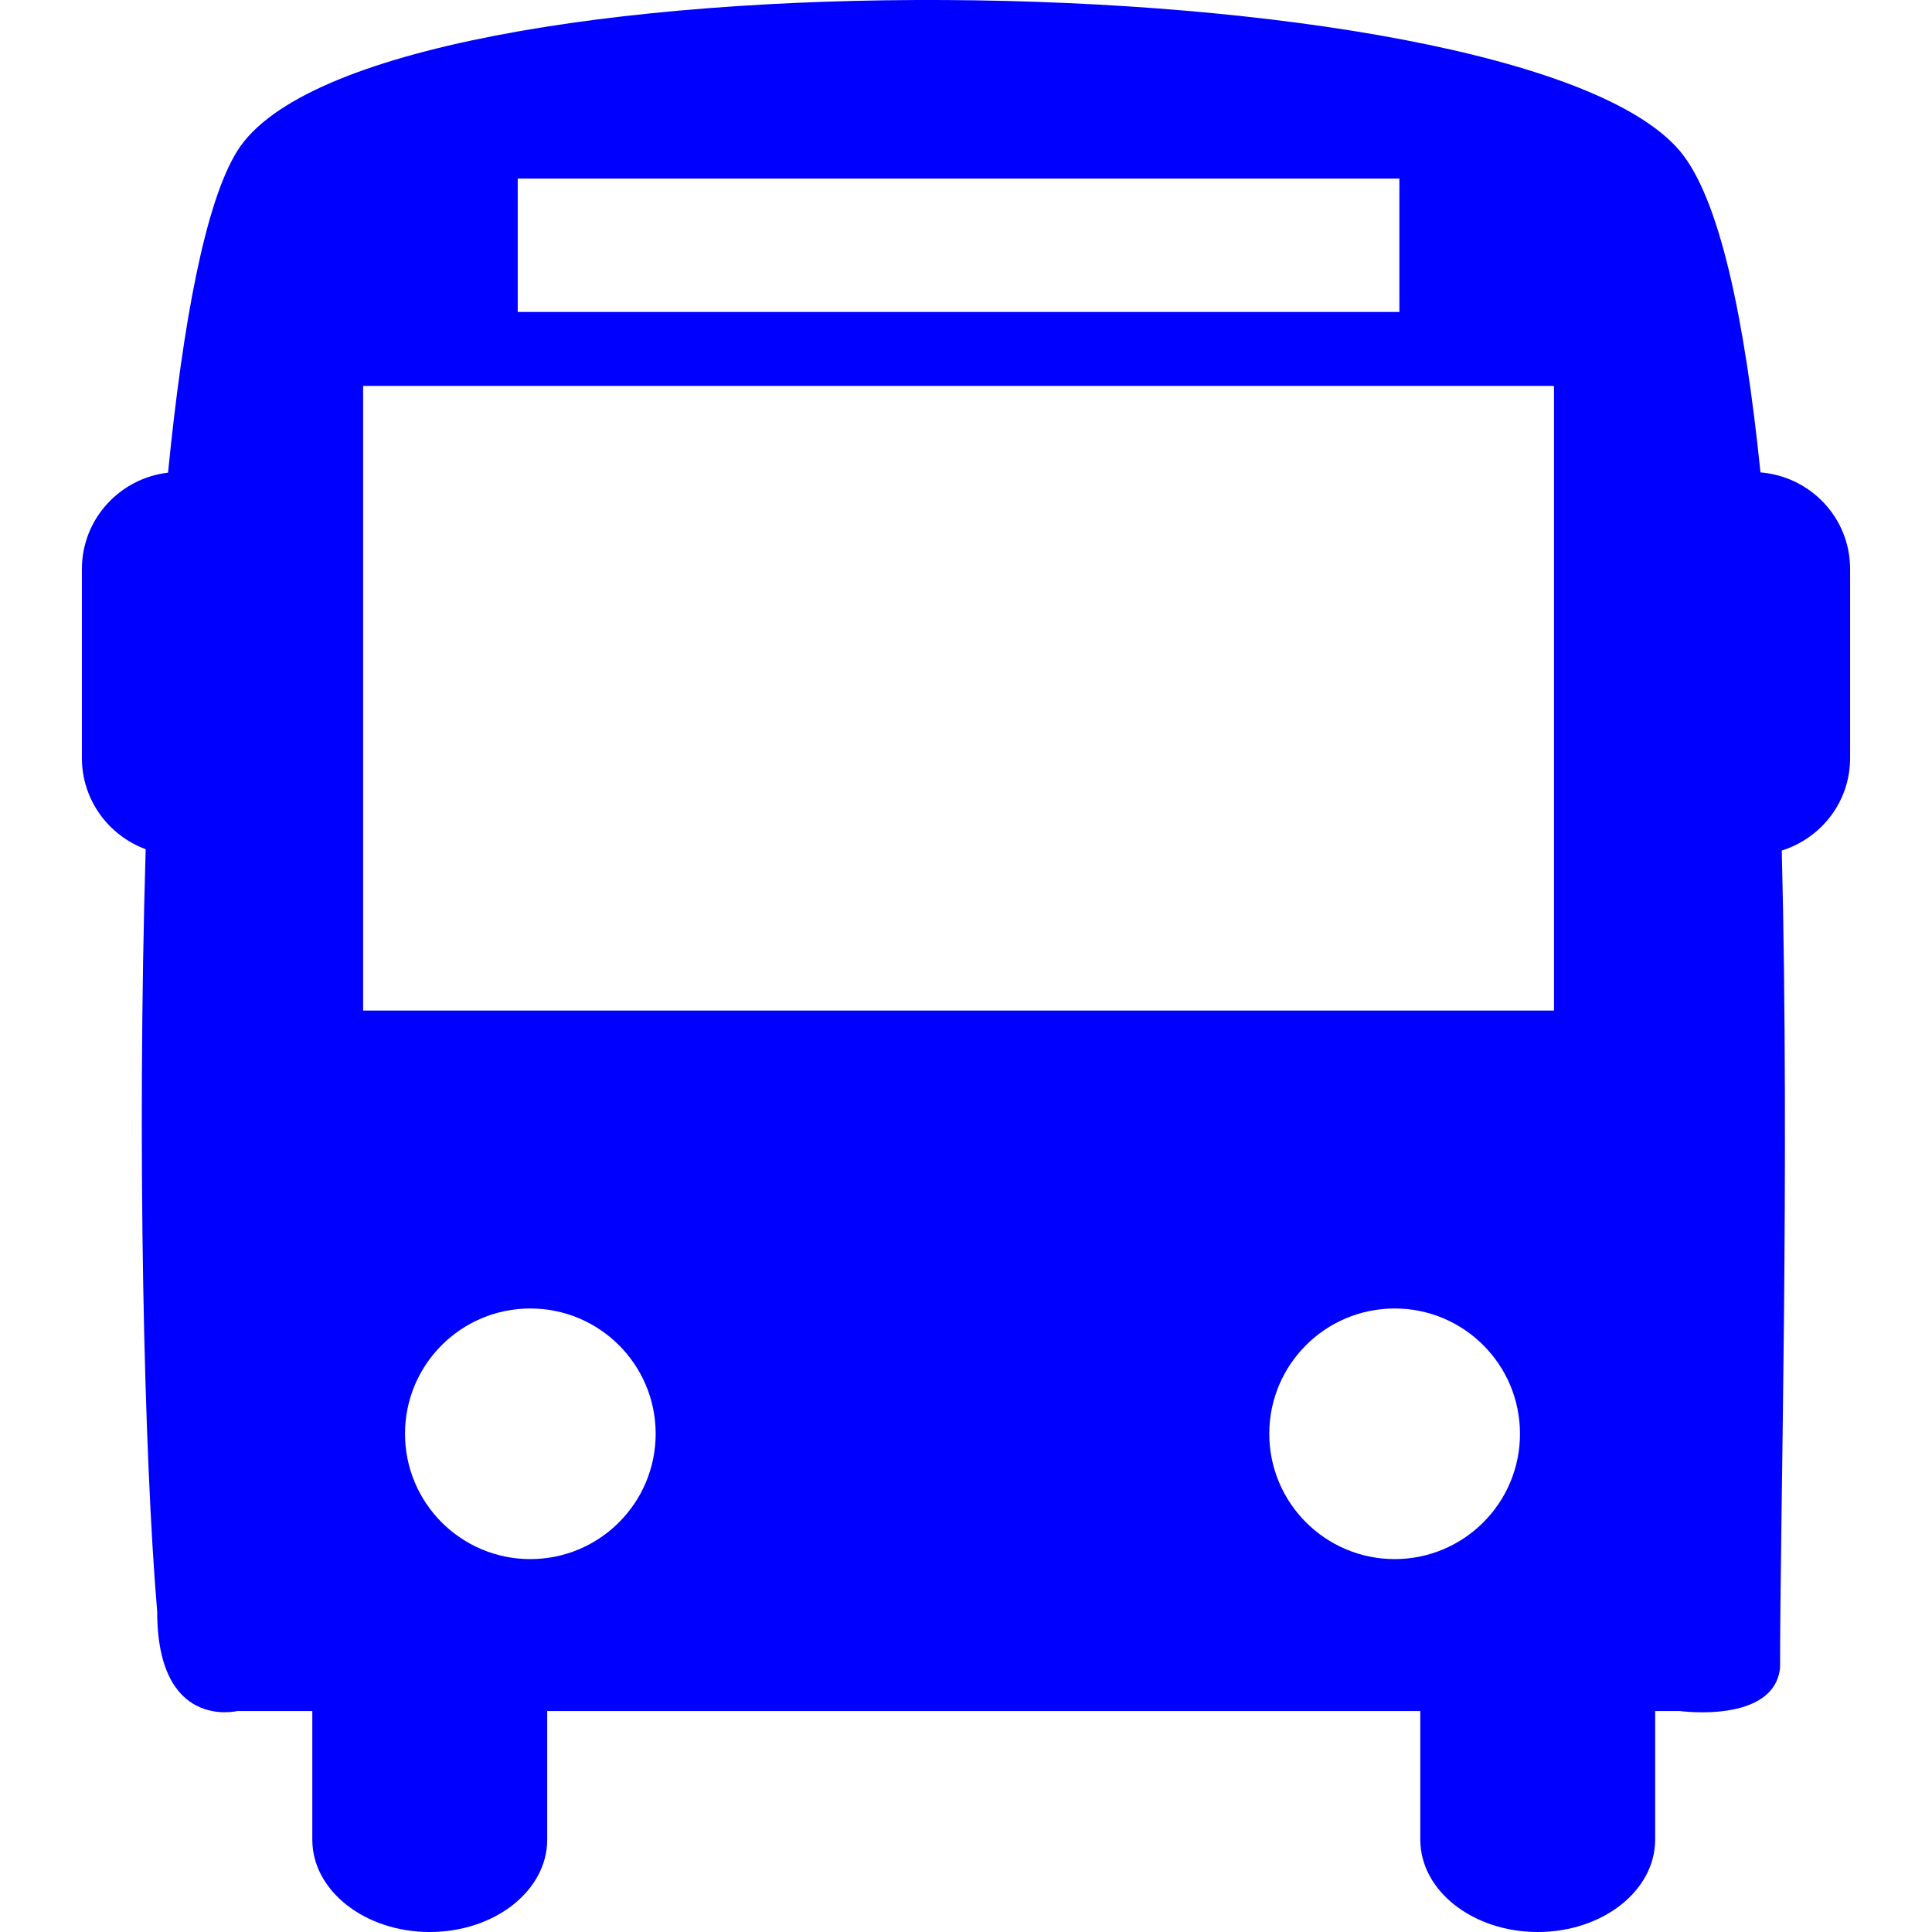 <?xml version="1.0" encoding="iso-8859-1"?>
<svg xmlns="http://www.w3.org/2000/svg" viewBox="0 0 45.437 45.437">
  <path fill="#0000ff" d="M41.403 11.11c-.371-3.627-.962-6.451-1.897-7.561-3.855-4.564-30.859-4.898-33.925 0-.75 1.2-1.276 4.014-1.629 7.567-1.139.134-2.026 1.093-2.026 2.267v4.443c0 .988.626 1.821 1.5 2.146-.207 6.998-.039 14.299.271 17.93 0 2.803 1.883 2.338 1.883 2.338h1.765v3.026c0 1.2 1.237 2.171 2.761 2.171 1.526 0 2.763-.971 2.763-2.171V40.24h20.534v3.026c0 1.2 1.236 2.171 2.762 2.171 1.524 0 2.761-.971 2.761-2.171V40.24h.58s2.216.304 2.358-1.016c0-3.621.228-11.646.04-19.221.929-.291 1.607-1.147 1.607-2.177v-4.443c.001-1.202-.929-2.177-2.108-2.273zM12.176 4.2h20.735v3.137H12.176V4.2zm.296 32.467c-1.628 0-2.947-1.32-2.947-2.948 0-1.627 1.319-2.946 2.947-2.946s2.948 1.319 2.948 2.946c0 1.628-1.319 2.948-2.948 2.948zm20.328 0c-1.627 0-2.949-1.32-2.949-2.948 0-1.627 1.321-2.946 2.949-2.946s2.947 1.319 2.947 2.946c.001 1.628-1.319 2.948-2.947 2.948zm3.747-12.9H8.54V9.077h28.007v14.69z"/>
</svg>